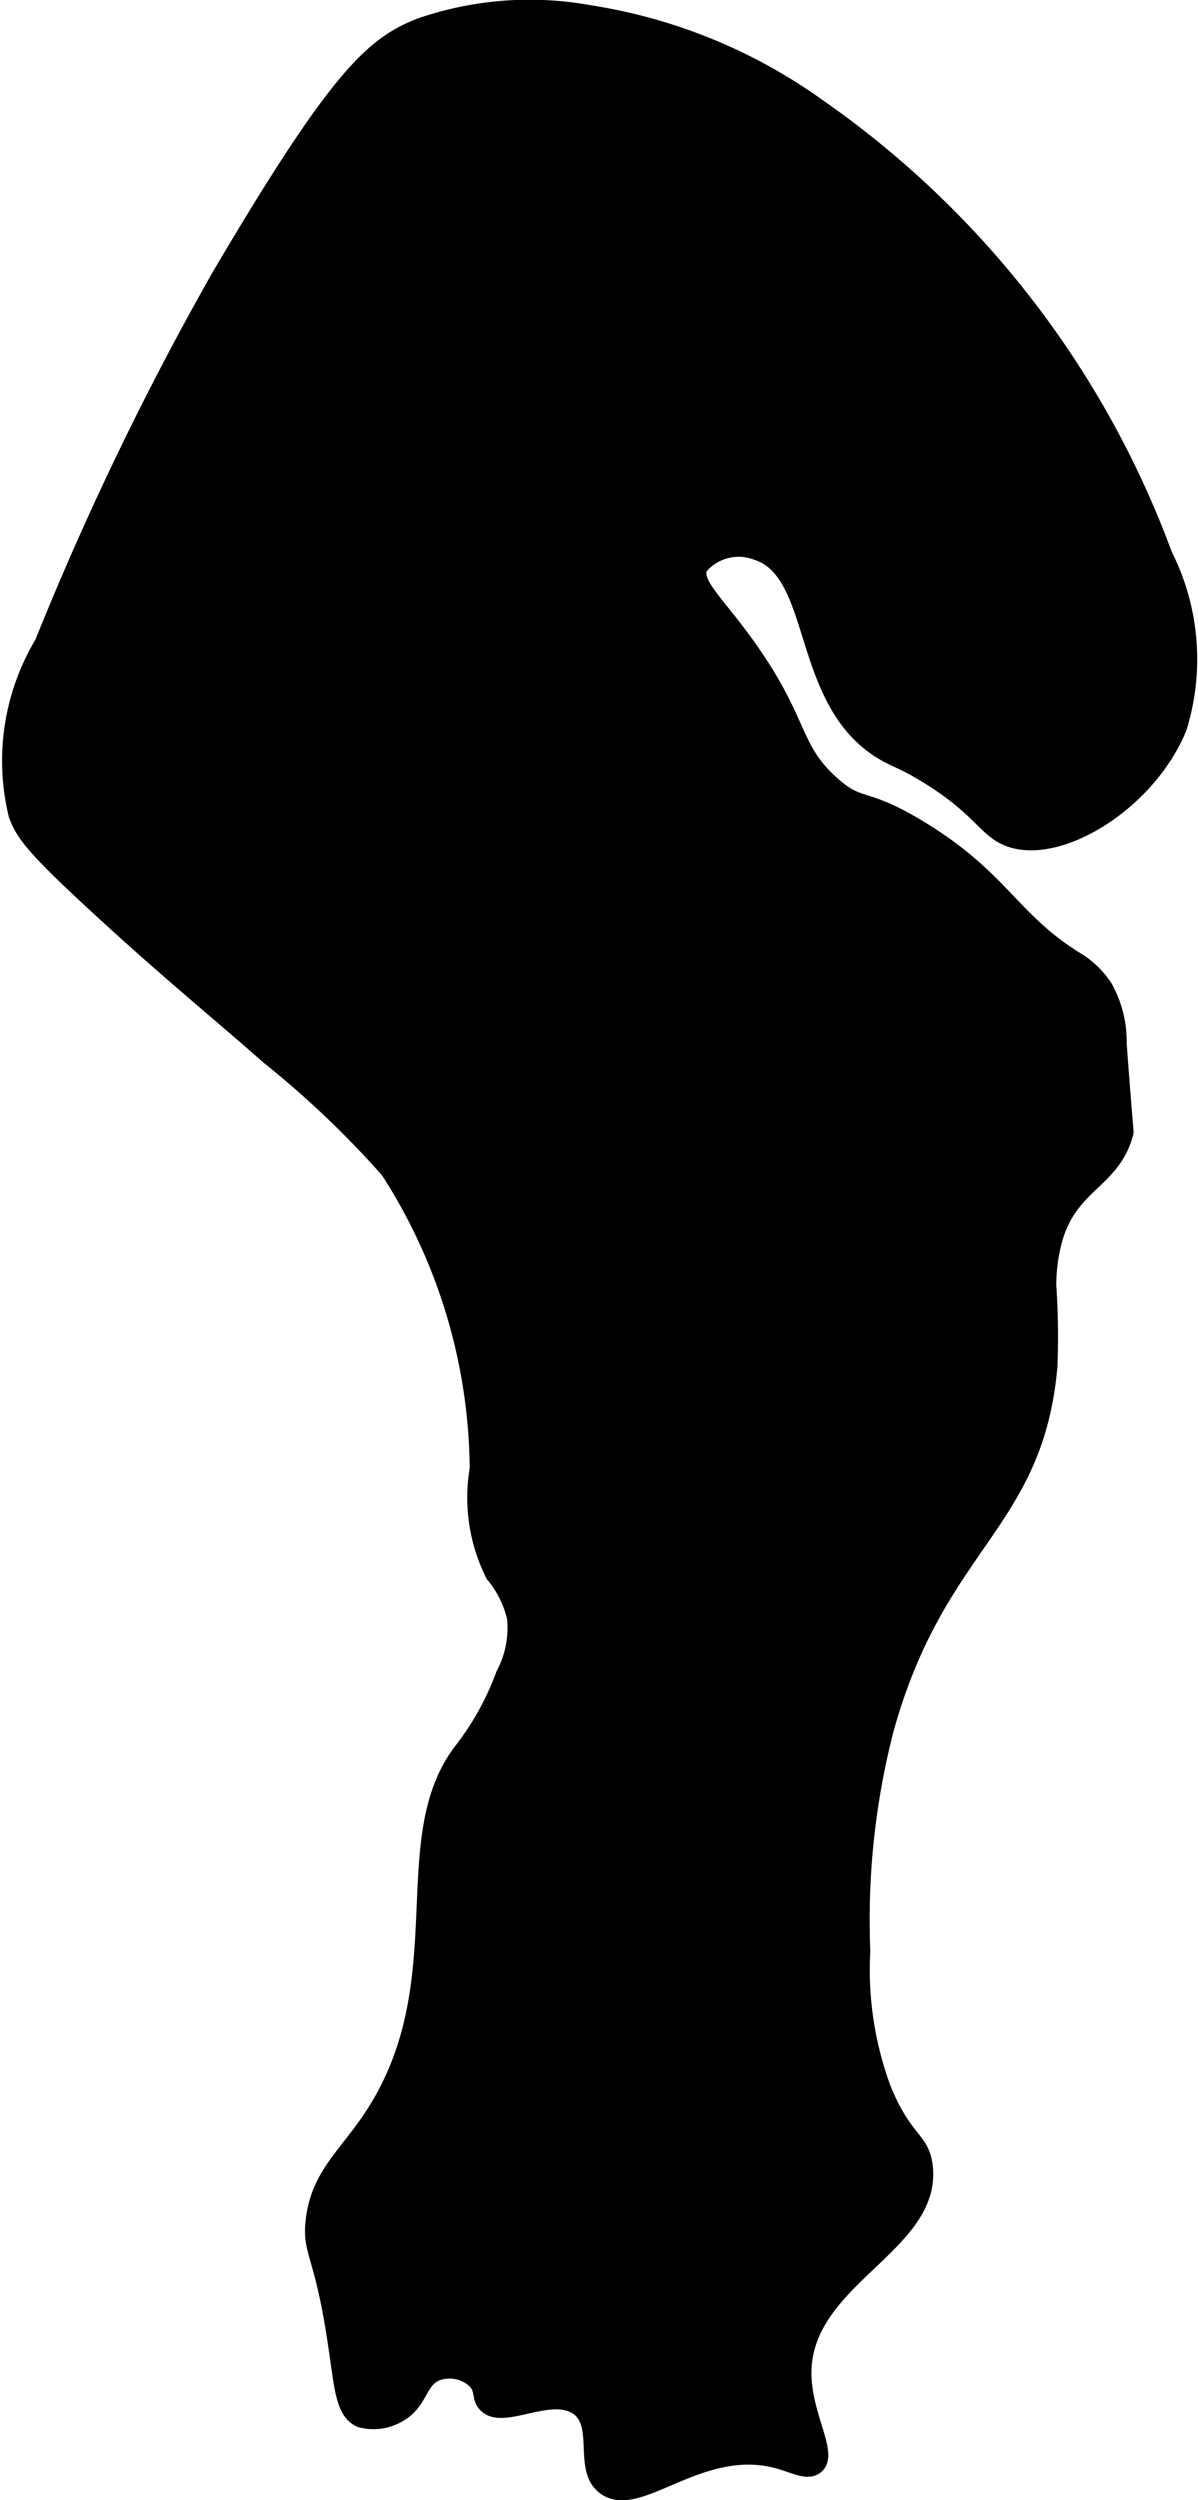 <?xml version="1.0" encoding="UTF-8"?>
<svg xmlns="http://www.w3.org/2000/svg"
     version="1.1"
     width="4.143mm"
     height="8.646mm"
     viewBox="0 0 11.743 24.507">
   <defs>
      <style type="text/css"><![CDATA[
      .a {
        stroke: #000;
        stroke-miterlimit: 10;
        stroke-width: 0.15px;
      }
    ]]></style>
   </defs>
   <path class="a"
         d="M.414,6.304A2.247,2.247,0,0,0,.159,7.989c.069.186.166.32.817.919.712.655,1.175,1.026,1.66,1.455a9.395,9.395,0,0,1,1.169,1.113,5.46,5.46,0,0,1,.874,2.921,1.685,1.685,0,0,0,.156,1.041,1.009,1.009,0,0,1,.21.423.975.975,0,0,1-.11.554,2.747,2.747,0,0,1-.409.74c-.682.884-.009,2.303-.902,3.62-.248.366-.508.563-.554,1.002-.031.299.079.309.204,1.098.08.502.077.761.255.843a.484.484,0,0,0,.383-.051c.221-.127.188-.341.383-.409a.367.367,0,0,1,.357.077c.085.083.043.158.102.23.158.191.622-.141.894.026.266.163.036.613.281.791.336.245.941-.476,1.711-.255.153.044.276.114.357.051.154-.118-.119-.491-.118-.92.004-.92,1.272-1.243,1.19-2.016-.03-.282-.2-.253-.409-.766a3.36,3.36,0,0,1-.204-1.353,7.481,7.481,0,0,1,.23-2.17c.508-1.833,1.465-2,1.604-3.556a7.358,7.358,0,0,0-.011-.796,1.69,1.69,0,0,1,.053-.424c.147-.574.575-.585.703-1.071.005-.02-.001.003-.066-.876a1.091,1.091,0,0,0-.139-.554.885.885,0,0,0-.294-.278c-.626-.393-.72-.794-1.518-1.279-.56-.34-.577-.182-.864-.439-.385-.346-.296-.582-.77-1.272-.339-.493-.598-.683-.521-.849a.492.492,0,0,1,.546-.146c.637.194.406,1.469,1.251,1.966.128.075.205.088.434.23.518.32.564.525.791.613.494.19,1.373-.353,1.673-1.086a2.271,2.271,0,0,0-.141-1.697A9.261,9.261,0,0,0,8.023,1.044,5.22,5.22,0,0,0,5.776.125,3.284,3.284,0,0,0,4.116.253c-.465.184-.811.491-1.966,2.451A29.955,29.955,0,0,0,.414,6.304Z"/>
</svg>

